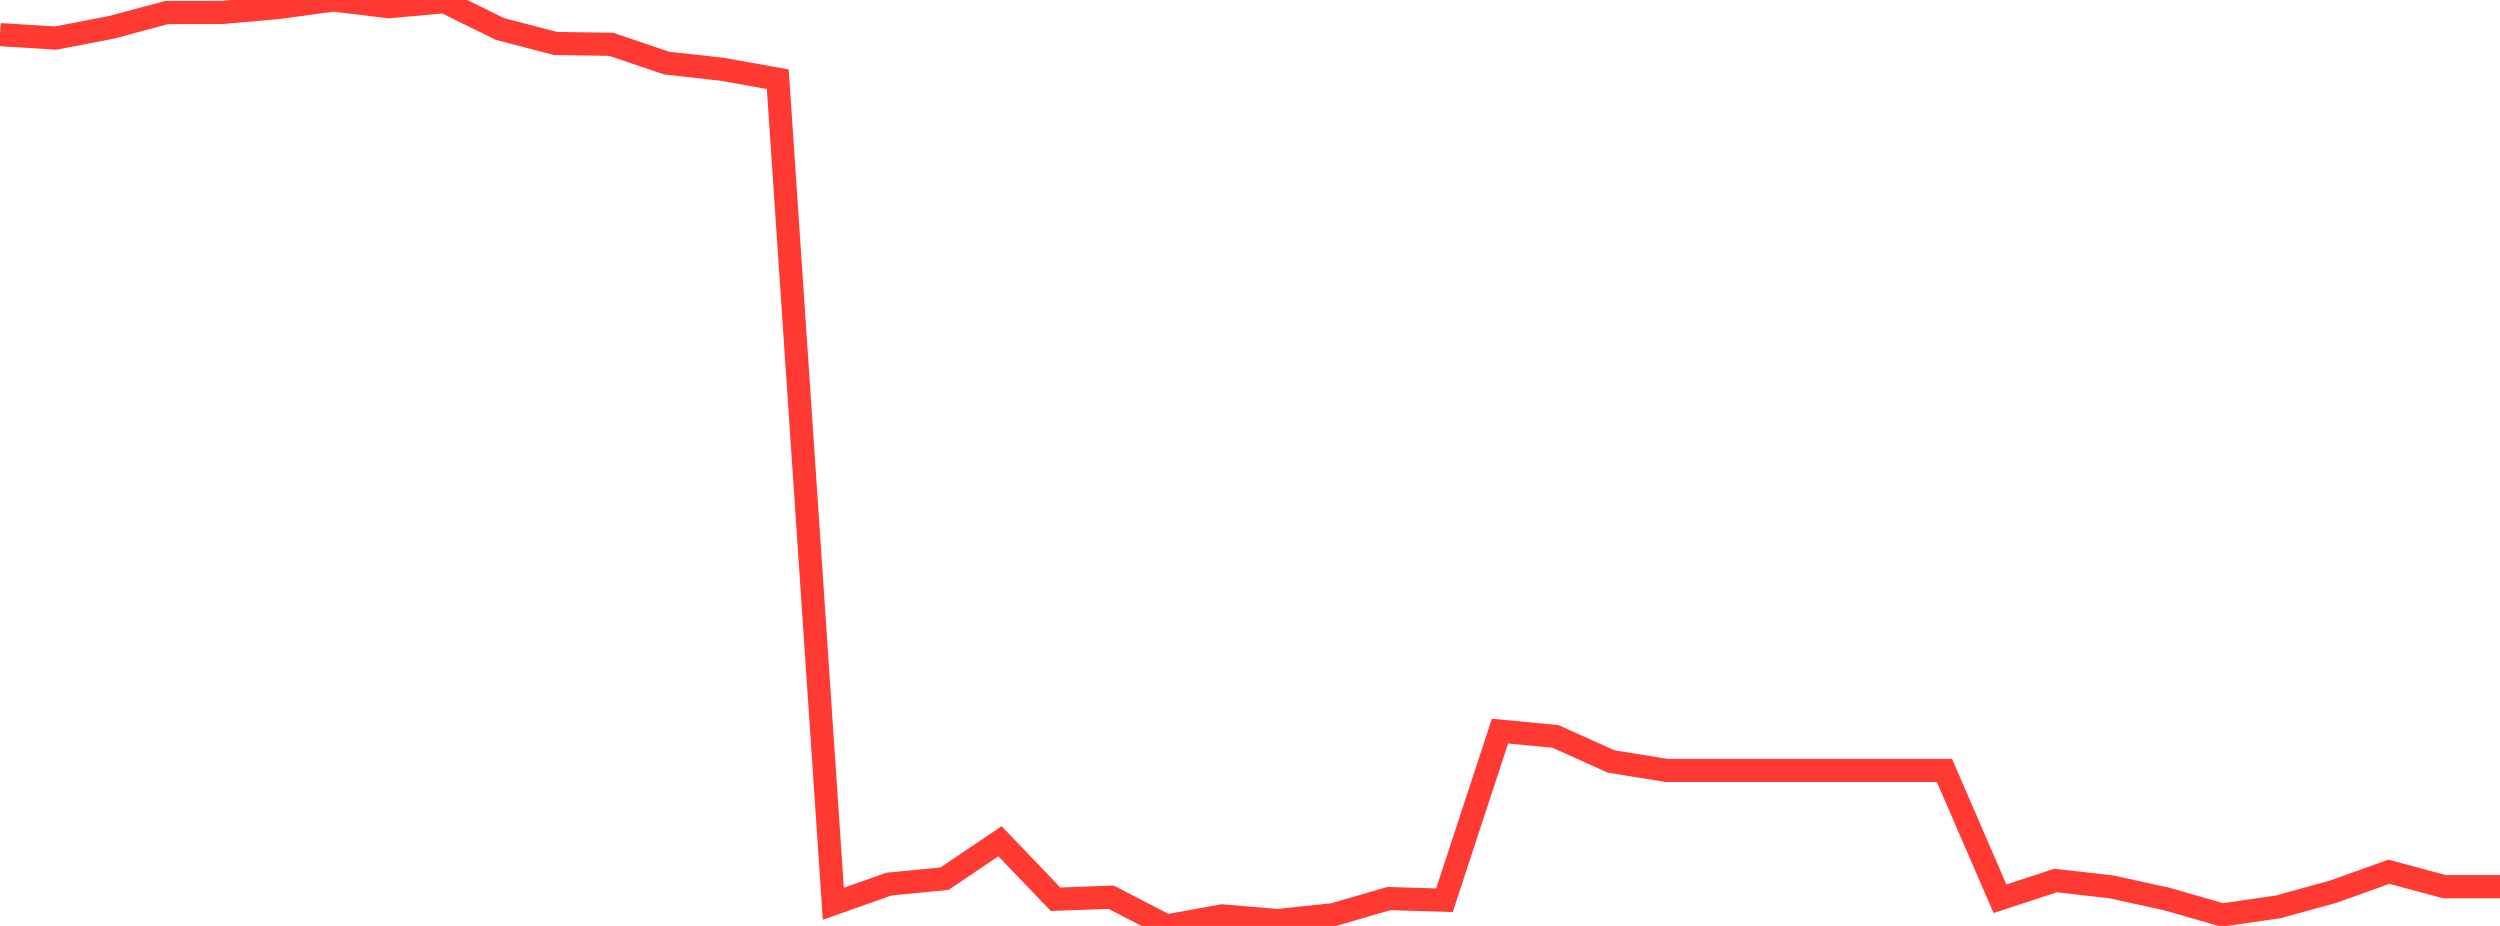 <?xml version="1.0" standalone="no"?>
<!DOCTYPE svg PUBLIC "-//W3C//DTD SVG 1.1//EN" "http://www.w3.org/Graphics/SVG/1.1/DTD/svg11.dtd">

<svg width="135" height="50" viewBox="0 0 135 50" preserveAspectRatio="none" 
  xmlns="http://www.w3.org/2000/svg"
  xmlns:xlink="http://www.w3.org/1999/xlink">


<polyline points="0.0, 1.869 3.0, 2.056 6.0, 1.48 9.0, 0.678 12.0, 0.672 15.0, 0.408 18.0, 0.0 21.0, 0.363 24.0, 0.091 27.0, 1.567 30.0, 2.348 33.0, 2.392 36.0, 3.407 39, 3.741 42.0, 4.279 45.0, 48.804 48.0, 47.742 51.0, 47.45 54.0, 45.428 57.0, 48.559 60.0, 48.45 63.0, 50.0 66.0, 49.457 69.0, 49.71 72.0, 49.393 75.0, 48.522 78, 48.612 81.0, 39.481 84.0, 39.768 87.0, 41.119 90.0, 41.604 93.0, 41.604 96.0, 41.604 99.0, 41.604 102.0, 41.604 105.0, 41.604 108.0, 48.533 111.0, 47.548 114.0, 47.889 117.0, 48.545 120.0, 49.407 123.0, 48.975 126.0, 48.15 129.0, 47.075 132.0, 47.88 135.0, 47.88" fill="none" stroke="#ff3a33" stroke-width="1.25"/>

</svg>